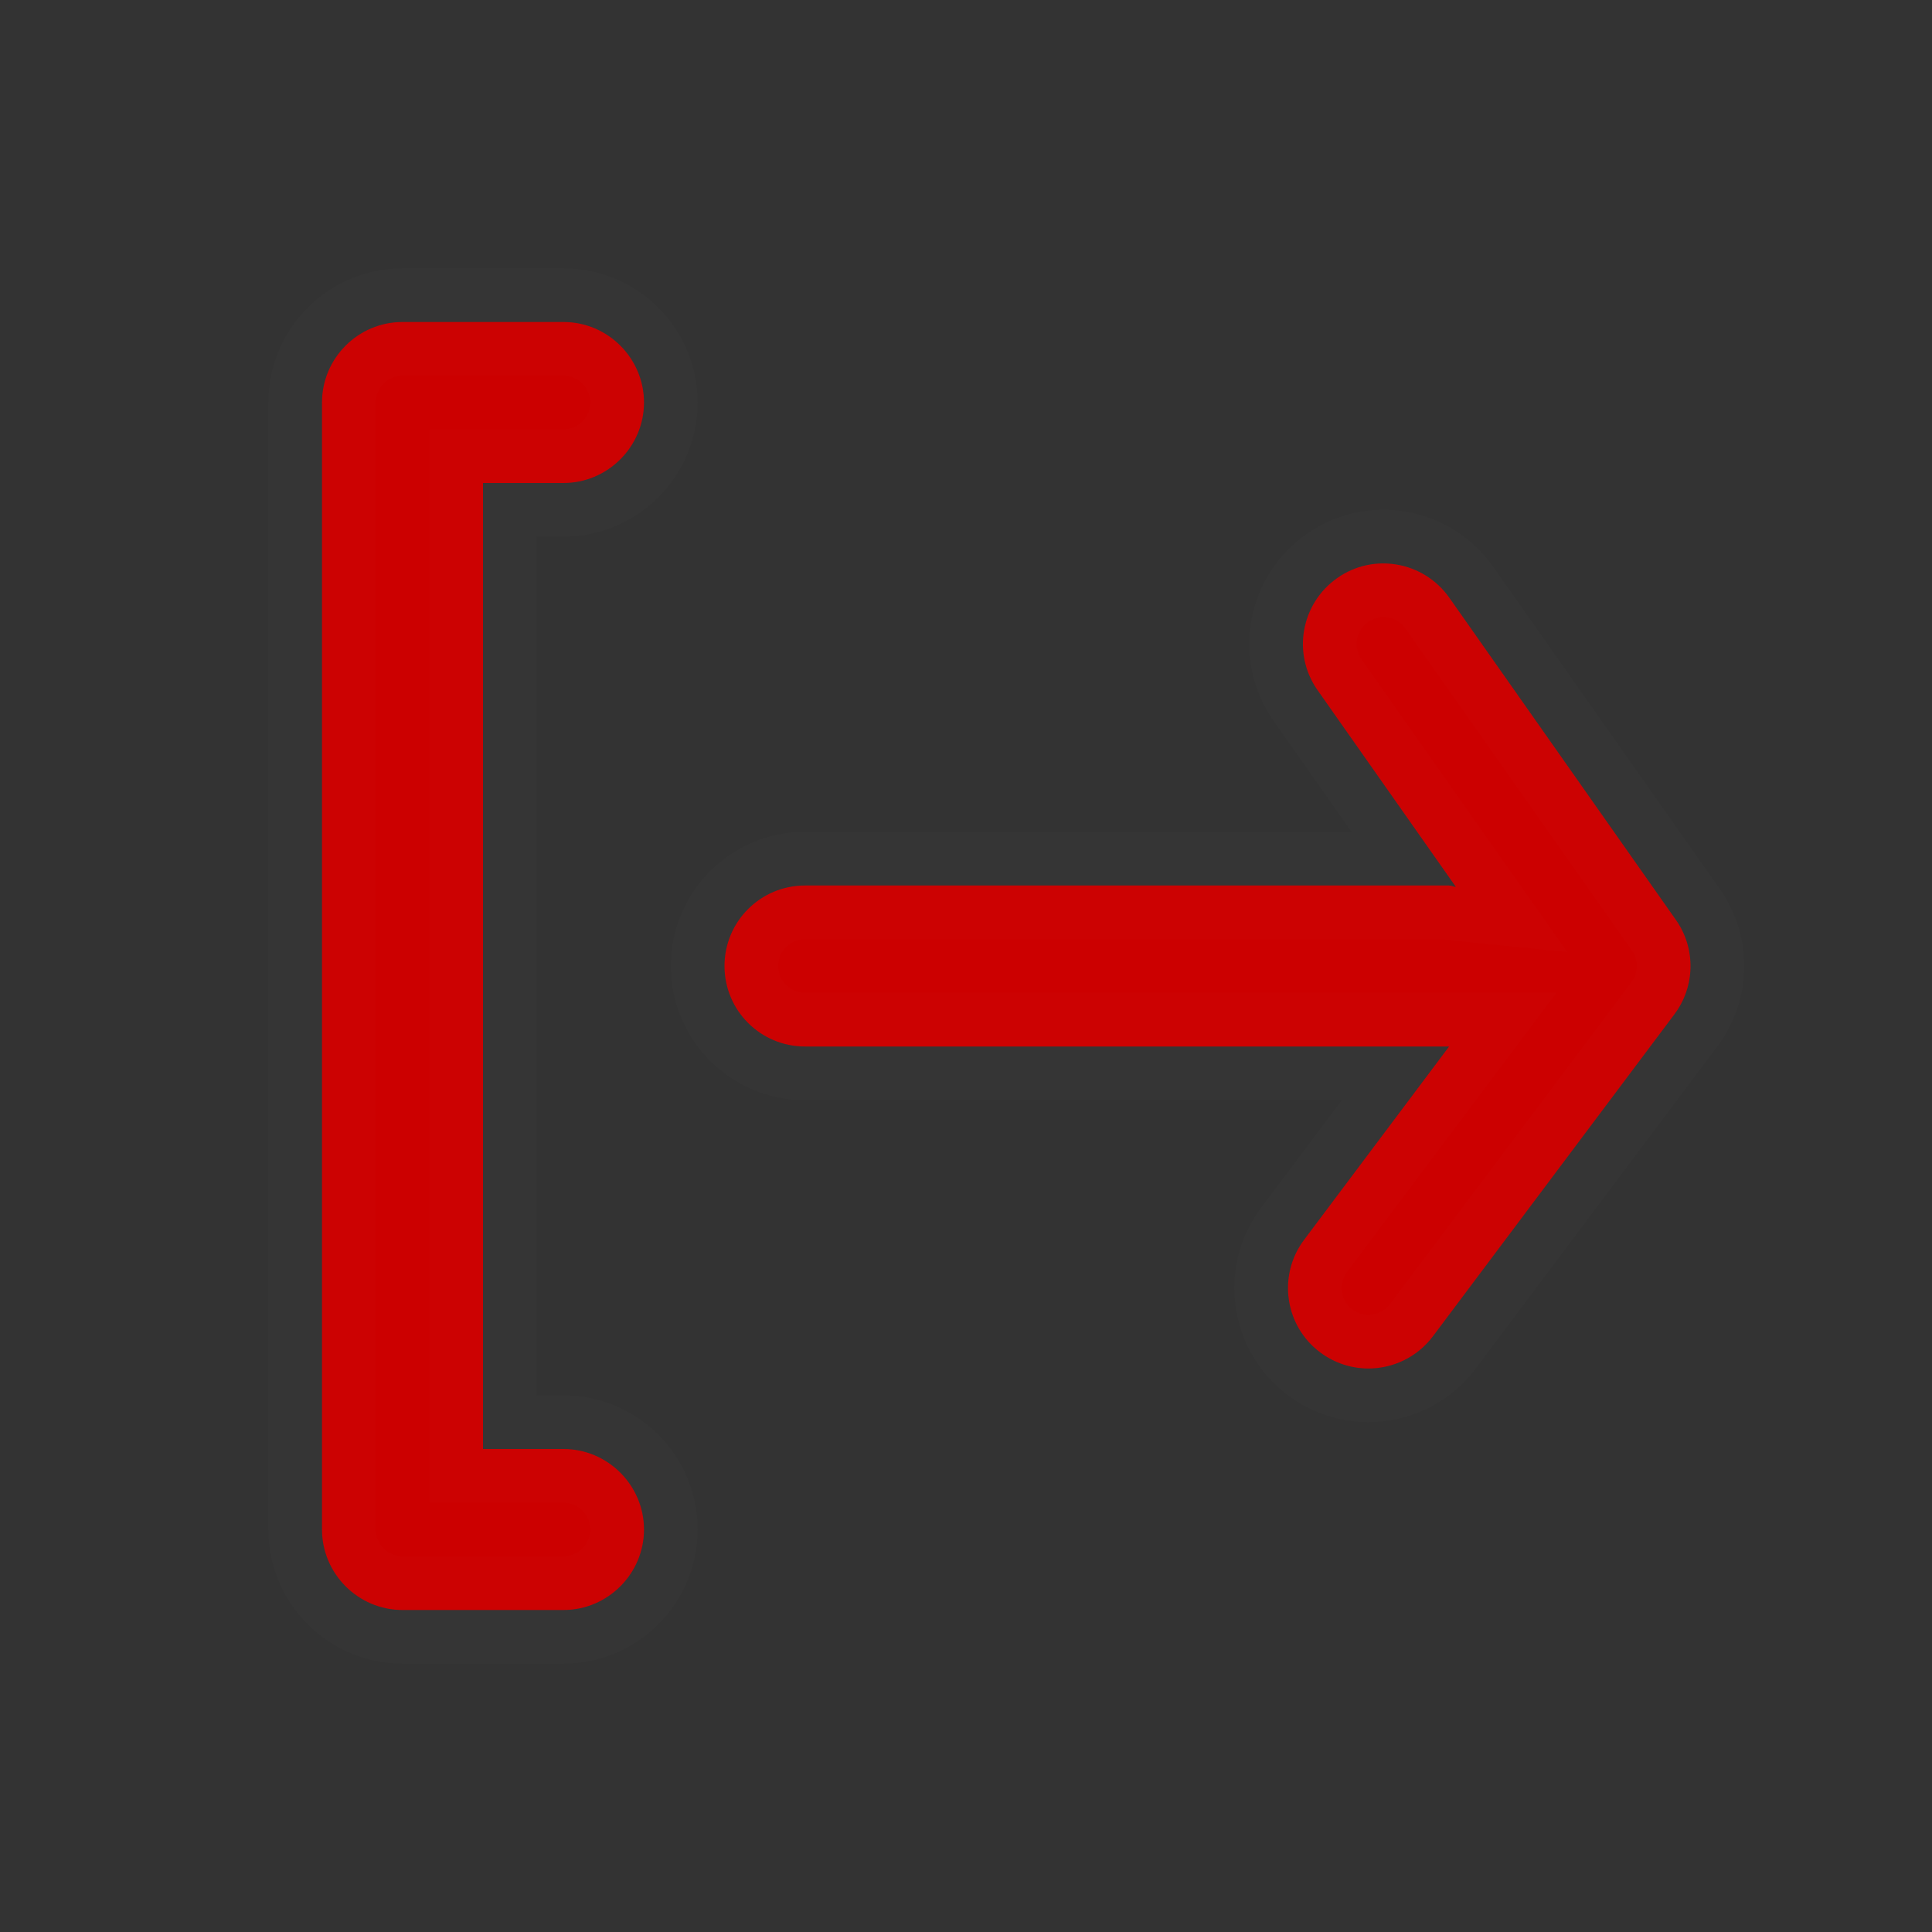 <svg width="18" height="18" viewBox="0 0 18 18" fill="none" xmlns="http://www.w3.org/2000/svg">
<rect x="0" y="0" width="18" height="18" fill="#333333" stroke="none"/>
<path fill-rule="evenodd" clip-rule="evenodd" d="M6 3.75C6 4.162 5.662 4.5 5.25 4.5H4.5V13.5H5.25C5.662 13.5 6 13.838 6 14.25C6 14.662 5.662 15 5.25 15H3.75C3.337 15 3 14.662 3 14.25V3.75C3 3.337 3.337 3 3.75 3H5.25C5.662 3 6 3.337 6 3.75ZM13.503 5.569L15.613 8.569C15.801 8.834 15.795 9.19 15.6 9.45L13.35 12.45C13.203 12.646 12.977 12.75 12.749 12.75C12.593 12.75 12.435 12.701 12.3 12.6C11.968 12.352 11.902 11.881 12.15 11.551L13.501 9.75H13.5H7.5C7.086 9.75 6.75 9.415 6.75 9C6.75 8.585 7.086 8.25 7.5 8.25H13.5C13.512 8.25 13.524 8.253 13.535 8.257C13.545 8.26 13.554 8.262 13.564 8.263L12.276 6.431C12.037 6.093 12.119 5.625 12.458 5.386C12.796 5.147 13.264 5.23 13.503 5.569Z" fill="#CC0000"/>
<path d="M4.5 4.5V4H4V4.5H4.5ZM4.5 13.5H4V14H4.5V13.5ZM15.613 8.569L15.204 8.856L15.205 8.857L15.613 8.569ZM13.503 5.569L13.912 5.281L13.912 5.281L13.503 5.569ZM15.6 9.45L15.2 9.149L15.2 9.15L15.6 9.45ZM13.35 12.45L12.95 12.15L12.95 12.15L13.35 12.45ZM12.3 12.6L12.6 12.2L12.6 12.2L12.3 12.6ZM12.15 11.551L12.55 11.851L12.55 11.851L12.15 11.551ZM13.501 9.75L13.901 10.05L14.501 9.25H13.501V9.75ZM13.535 8.257L13.393 8.736L13.393 8.736L13.535 8.257ZM13.564 8.263L13.515 8.761L14.602 8.87L13.973 7.976L13.564 8.263ZM12.276 6.431L12.685 6.143L12.685 6.143L12.276 6.431ZM12.458 5.386L12.746 5.795L12.747 5.795L12.458 5.386ZM5.25 5C5.939 5 6.5 4.439 6.5 3.75H5.5C5.5 3.886 5.386 4 5.25 4V5ZM4.5 5H5.25V4H4.5V5ZM5 13.5V4.5H4V13.5H5ZM5.25 13H4.5V14H5.25V13ZM6.5 14.25C6.5 13.561 5.939 13 5.25 13V14C5.386 14 5.5 14.114 5.5 14.25H6.5ZM5.25 15.5C5.939 15.5 6.5 14.939 6.5 14.25H5.5C5.5 14.386 5.386 14.5 5.25 14.5V15.5ZM3.75 15.5H5.25V14.5H3.75V15.5ZM2.5 14.25C2.5 14.939 3.061 15.5 3.75 15.5V14.5C3.614 14.5 3.5 14.386 3.5 14.25H2.5ZM2.5 3.75V14.25H3.5V3.75H2.5ZM3.75 2.5C3.061 2.5 2.5 3.061 2.5 3.75H3.5C3.5 3.614 3.614 3.5 3.75 3.5V2.5ZM5.25 2.5H3.75V3.5H5.25V2.5ZM6.5 3.75C6.5 3.061 5.939 2.5 5.25 2.5V3.5C5.386 3.5 5.5 3.614 5.5 3.75H6.5ZM16.022 8.281L13.912 5.281L13.094 5.856L15.204 8.856L16.022 8.281ZM16 9.75C16.325 9.318 16.335 8.724 16.022 8.28L15.205 8.857C15.267 8.945 15.265 9.063 15.2 9.149L16 9.75ZM13.75 12.75L16 9.75L15.2 9.15L12.95 12.15L13.75 12.75ZM12.749 13.25C13.127 13.25 13.504 13.078 13.75 12.749L12.95 12.15C12.901 12.215 12.827 12.25 12.749 12.25V13.25ZM12 13C12.225 13.168 12.489 13.25 12.749 13.25V12.25C12.697 12.25 12.645 12.234 12.6 12.2L12 13ZM11.75 11.251C11.336 11.802 11.447 12.586 12 13L12.6 12.2C12.49 12.117 12.467 11.961 12.55 11.851L11.75 11.251ZM13.101 9.45L11.75 11.251L12.55 11.851L13.901 10.05L13.101 9.45ZM13.5 10.25H13.501V9.25H13.5V10.25ZM7.5 10.25H13.5V9.25H7.5V10.25ZM6.25 9C6.25 9.691 6.81 10.25 7.5 10.25V9.25C7.362 9.25 7.25 9.138 7.25 9H6.25ZM7.5 7.75C6.81 7.75 6.25 8.309 6.25 9H7.25C7.25 8.862 7.362 8.75 7.5 8.75V7.75ZM13.5 7.75H7.5V8.75H13.5V7.75ZM13.678 7.777C13.677 7.777 13.597 7.75 13.5 7.75V8.75C13.46 8.75 13.429 8.744 13.411 8.74C13.396 8.737 13.384 8.733 13.393 8.736L13.678 7.777ZM13.614 7.766C13.639 7.768 13.659 7.773 13.669 7.775C13.678 7.777 13.684 7.779 13.678 7.777L13.393 8.736C13.395 8.737 13.45 8.754 13.515 8.761L13.614 7.766ZM11.867 6.719L13.155 8.551L13.973 7.976L12.685 6.143L11.867 6.719ZM12.171 4.977C11.606 5.374 11.469 6.154 11.867 6.719L12.685 6.143C12.606 6.031 12.632 5.875 12.746 5.795L12.171 4.977ZM13.912 5.281C13.515 4.717 12.735 4.578 12.169 4.978L12.747 5.795C12.858 5.716 13.014 5.742 13.094 5.856L13.912 5.281Z" fill="white" fill-opacity="0.01"/>
<mask id="mask0" mask-type="alpha" maskUnits="userSpaceOnUse" x="2" y="2" width="15" height="14">
<path fill-rule="evenodd" clip-rule="evenodd" d="M6 3.75C6 4.162 5.662 4.5 5.25 4.5H4.5V13.5H5.25C5.662 13.5 6 13.838 6 14.25C6 14.662 5.662 15 5.25 15H3.75C3.337 15 3 14.662 3 14.25V3.75C3 3.337 3.337 3 3.75 3H5.25C5.662 3 6 3.337 6 3.75ZM13.503 5.569L15.613 8.569C15.801 8.834 15.795 9.19 15.6 9.45L13.35 12.45C13.203 12.646 12.977 12.75 12.749 12.75C12.593 12.75 12.435 12.701 12.3 12.6C11.968 12.352 11.902 11.881 12.15 11.551L13.501 9.75H13.5H7.5C7.086 9.75 6.75 9.415 6.75 9C6.75 8.585 7.086 8.25 7.5 8.25H13.5C13.512 8.25 13.524 8.253 13.535 8.257C13.545 8.26 13.554 8.262 13.564 8.263L12.276 6.431C12.037 6.093 12.119 5.625 12.458 5.386C12.796 5.147 13.264 5.23 13.503 5.569Z" fill="white"/>
<path d="M4.5 4.5V4H4V4.5H4.5ZM4.5 13.5H4V14H4.5V13.5ZM15.613 8.569L15.204 8.856L15.205 8.857L15.613 8.569ZM13.503 5.569L13.912 5.281L13.912 5.281L13.503 5.569ZM15.6 9.45L15.2 9.149L15.2 9.15L15.6 9.45ZM13.35 12.45L12.95 12.15L12.95 12.15L13.35 12.45ZM12.3 12.6L12.6 12.2L12.6 12.2L12.3 12.6ZM12.15 11.551L12.55 11.851L12.55 11.851L12.15 11.551ZM13.501 9.75L13.901 10.05L14.501 9.25H13.501V9.75ZM13.535 8.257L13.393 8.736L13.393 8.736L13.535 8.257ZM13.564 8.263L13.515 8.761L14.602 8.87L13.973 7.976L13.564 8.263ZM12.276 6.431L12.685 6.143L12.685 6.143L12.276 6.431ZM12.458 5.386L12.746 5.795L12.747 5.795L12.458 5.386ZM5.25 5C5.939 5 6.5 4.439 6.5 3.75H5.5C5.5 3.886 5.386 4 5.25 4V5ZM4.5 5H5.25V4H4.5V5ZM5 13.5V4.5H4V13.5H5ZM5.25 13H4.5V14H5.25V13ZM6.5 14.25C6.5 13.561 5.939 13 5.25 13V14C5.386 14 5.5 14.114 5.5 14.25H6.5ZM5.25 15.5C5.939 15.5 6.5 14.939 6.5 14.25H5.5C5.5 14.386 5.386 14.5 5.25 14.5V15.5ZM3.75 15.5H5.25V14.5H3.75V15.5ZM2.5 14.25C2.5 14.939 3.061 15.5 3.75 15.5V14.5C3.614 14.5 3.5 14.386 3.5 14.25H2.5ZM2.5 3.75V14.25H3.5V3.75H2.5ZM3.75 2.5C3.061 2.5 2.5 3.061 2.5 3.75H3.5C3.5 3.614 3.614 3.5 3.75 3.5V2.5ZM5.25 2.5H3.75V3.5H5.25V2.5ZM6.5 3.75C6.5 3.061 5.939 2.5 5.25 2.5V3.5C5.386 3.5 5.5 3.614 5.5 3.75H6.5ZM16.022 8.281L13.912 5.281L13.094 5.856L15.204 8.856L16.022 8.281ZM16 9.75C16.325 9.318 16.335 8.724 16.022 8.28L15.205 8.857C15.267 8.945 15.265 9.063 15.2 9.149L16 9.75ZM13.75 12.75L16 9.75L15.2 9.15L12.95 12.15L13.75 12.75ZM12.749 13.25C13.127 13.25 13.504 13.078 13.75 12.749L12.95 12.15C12.901 12.215 12.827 12.25 12.749 12.25V13.25ZM12 13C12.225 13.168 12.489 13.25 12.749 13.25V12.25C12.697 12.25 12.645 12.234 12.6 12.2L12 13ZM11.75 11.251C11.336 11.802 11.447 12.586 12 13L12.6 12.2C12.49 12.117 12.467 11.961 12.55 11.851L11.75 11.251ZM13.101 9.45L11.75 11.251L12.55 11.851L13.901 10.05L13.101 9.45ZM13.5 10.25H13.501V9.25H13.5V10.25ZM7.5 10.25H13.5V9.25H7.5V10.25ZM6.25 9C6.25 9.691 6.81 10.25 7.5 10.25V9.25C7.362 9.25 7.25 9.138 7.25 9H6.25ZM7.5 7.75C6.81 7.75 6.25 8.309 6.25 9H7.25C7.25 8.862 7.362 8.75 7.5 8.75V7.75ZM13.5 7.75H7.5V8.75H13.5V7.75ZM13.678 7.777C13.677 7.777 13.597 7.75 13.5 7.75V8.75C13.46 8.75 13.429 8.744 13.411 8.74C13.396 8.737 13.384 8.733 13.393 8.736L13.678 7.777ZM13.614 7.766C13.639 7.768 13.659 7.773 13.669 7.775C13.678 7.777 13.684 7.779 13.678 7.777L13.393 8.736C13.395 8.737 13.45 8.754 13.515 8.761L13.614 7.766ZM11.867 6.719L13.155 8.551L13.973 7.976L12.685 6.143L11.867 6.719ZM12.171 4.977C11.606 5.374 11.469 6.154 11.867 6.719L12.685 6.143C12.606 6.031 12.632 5.875 12.746 5.795L12.171 4.977ZM13.912 5.281C13.515 4.717 12.735 4.578 12.169 4.978L12.747 5.795C12.858 5.716 13.014 5.742 13.094 5.856L13.912 5.281Z" fill="white"/>
</mask>
<g mask="url(#mask0)">
</g>
</svg>
